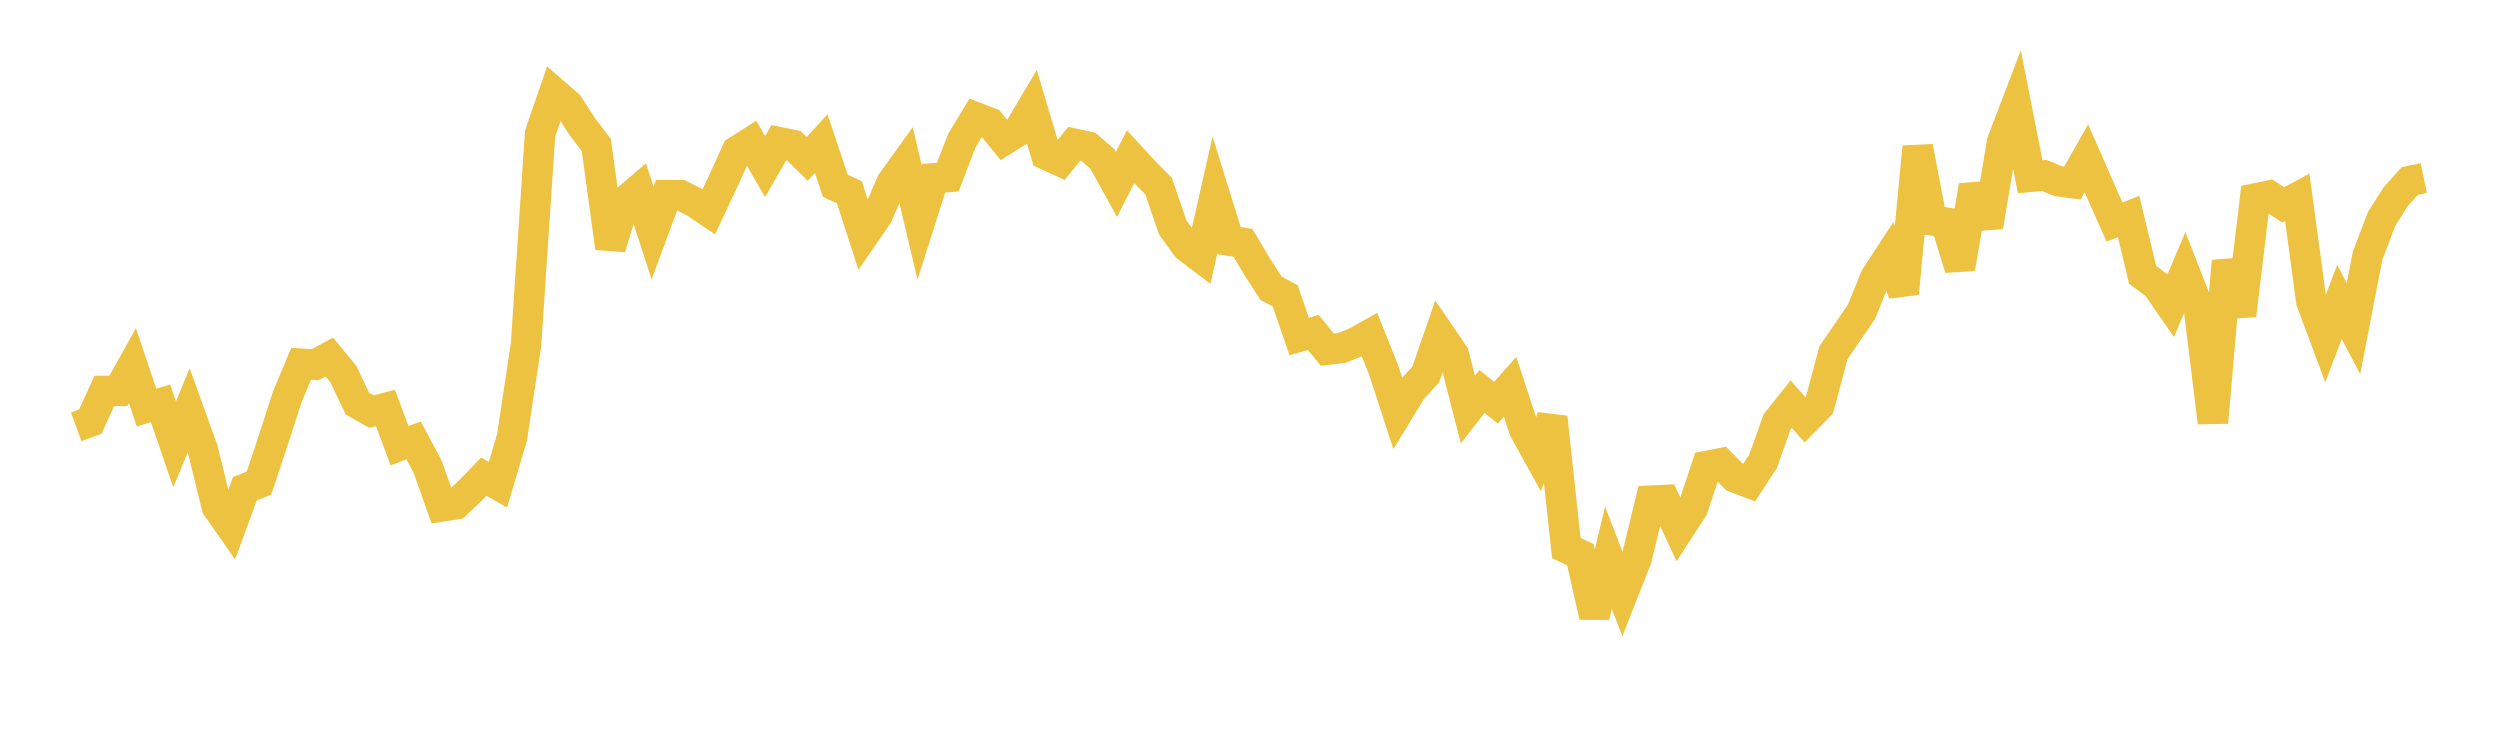 <svg width="164" height="48" xmlns="http://www.w3.org/2000/svg" xmlns:xlink="http://www.w3.org/1999/xlink"><path fill="none" stroke="rgb(237,194,64)" stroke-width="2" d="M5,28.002L5.922,27.663L6.844,25.643L7.766,25.643L8.689,23.989L9.611,26.739L10.533,26.459L11.455,29.144L12.377,26.924L13.299,29.478L14.222,33.237L15.144,34.556L16.066,32.059L16.988,31.695L17.91,28.924L18.832,26.071L19.754,23.861L20.677,23.923L21.599,23.42L22.521,24.532L23.443,26.472L24.365,27L25.287,26.763L26.21,29.238L27.132,28.892L28.054,30.618L28.976,33.223L29.898,33.081L30.82,32.214L31.743,31.266L32.665,31.799L33.587,28.703L34.509,22.592L35.431,8.759L36.353,6.081L37.275,6.881L38.198,8.304L39.12,9.52L40.042,16.261L40.964,13.232L41.886,12.445L42.808,15.282L43.731,12.8L44.653,12.803L45.575,13.271L46.497,13.895L47.419,11.932L48.341,9.909L49.263,9.325L50.186,10.926L51.108,9.328L52.03,9.517L52.952,10.421L53.874,9.422L54.796,12.189L55.719,12.611L56.641,15.46L57.563,14.125L58.485,11.99L59.407,10.708L60.329,14.596L61.251,11.694L62.174,11.615L63.096,9.228L64.018,7.702L64.94,8.058L65.862,9.187L66.784,8.613L67.707,7.062L68.629,10.149L69.551,10.572L70.473,9.43L71.395,9.628L72.317,10.426L73.24,12.095L74.162,10.282L75.084,11.28L76.006,12.215L76.928,14.91L77.85,16.19L78.772,16.886L79.695,12.814L80.617,15.787L81.539,15.934L82.461,17.485L83.383,18.914L84.305,19.401L85.228,22.078L86.15,21.805L87.072,22.939L87.994,22.835L88.916,22.467L89.838,21.951L90.76,24.252L91.683,27.087L92.605,25.575L93.527,24.57L94.449,21.915L95.371,23.265L96.293,26.866L97.216,25.682L98.138,26.414L99.06,25.374L99.982,28.177L100.904,29.841L101.826,27.378L102.749,35.951L103.671,36.389L104.593,40.437L105.515,36.59L106.437,38.983L107.359,36.644L108.281,32.842L109.204,32.8L110.126,34.763L111.048,33.346L111.97,30.567L112.892,30.387L113.814,31.319L114.737,31.674L115.659,30.257L116.581,27.666L117.503,26.509L118.425,27.556L119.347,26.62L120.269,23.151L121.192,21.797L122.114,20.449L123.036,18.184L123.958,16.771L124.88,19.247L125.802,9.634L126.725,14.455L127.647,14.603L128.569,17.609L129.491,12.187L130.413,14.858L131.335,9.323L132.257,6.91L133.18,11.597L134.102,11.509L135.024,11.888L135.946,12.01L136.868,10.384L137.79,12.494L138.713,14.568L139.635,14.2L140.557,18.027L141.479,18.712L142.401,20.048L143.323,17.875L144.246,20.23L145.168,27.716L146.09,17.135L147.012,20.684L147.934,13.022L148.856,12.834L149.778,13.441L150.701,12.95L151.623,19.768L152.545,22.241L153.467,19.806L154.389,21.556L155.311,16.783L156.234,14.357L157.156,12.908L158.078,11.874L159,11.681"></path></svg>
